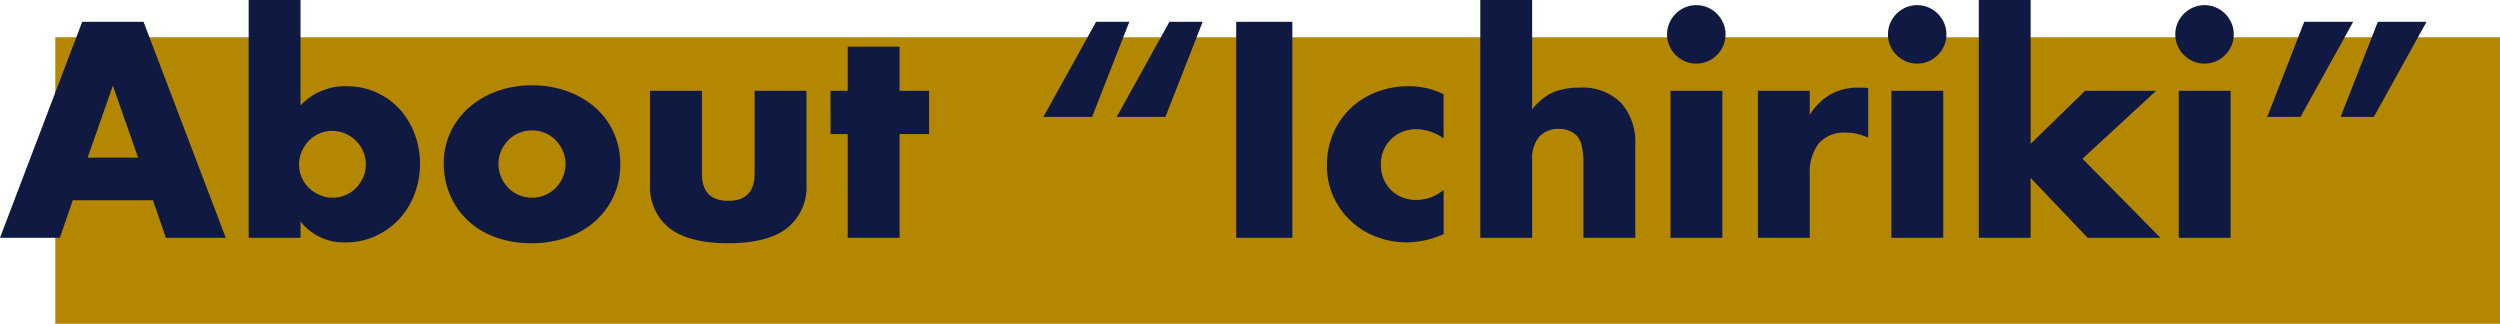 <svg height="33.9" width="261.79" xmlns="http://www.w3.org/2000/svg"><path d="M5.79 3.9h256v30h-256z" fill="#b48700"/><path d="M14.46 16.5l-2.64-7.53-2.64 7.53zm1.56 4.47h-8.4L6.27 24.9H0L8.61 2.28h6.42l8.61 22.62h-6.27zm22.29-3.72a3.5 3.5 0 0 0-.27-1.365 3.466 3.466 0 0 0-.75-1.125 3.729 3.729 0 0 0-1.11-.765 3.309 3.309 0 0 0-1.38-.285 3.391 3.391 0 0 0-1.35.27 3.338 3.338 0 0 0-1.1.75 3.818 3.818 0 0 0-.75 1.125 3.34 3.34 0 0 0-.28 1.365 3.391 3.391 0 0 0 .27 1.35 3.338 3.338 0 0 0 .75 1.095 3.818 3.818 0 0 0 1.125.75 3.34 3.34 0 0 0 1.365.285 3.391 3.391 0 0 0 1.35-.27 3.338 3.338 0 0 0 1.1-.75 3.878 3.878 0 0 0 .75-1.11 3.167 3.167 0 0 0 .28-1.32zM31.47 0v11.04a6.363 6.363 0 0 1 4.8-2.01 7.514 7.514 0 0 1 3.135.645 7.392 7.392 0 0 1 2.43 1.74A8.022 8.022 0 0 1 43.41 14a8.756 8.756 0 0 1 .57 3.165 8.756 8.756 0 0 1-.59 3.205 7.964 7.964 0 0 1-1.63 2.61 7.794 7.794 0 0 1-2.475 1.755 7.369 7.369 0 0 1-3.075.645 5.729 5.729 0 0 1-4.74-2.19v1.71h-5.43V0zM52.2 17.13a3.487 3.487 0 0 0 .285 1.425 3.818 3.818 0 0 0 .75 1.125 3.3 3.3 0 0 0 1.11.75 3.5 3.5 0 0 0 1.365.27 3.5 3.5 0 0 0 1.365-.27 3.3 3.3 0 0 0 1.11-.75 3.818 3.818 0 0 0 .75-1.125 3.413 3.413 0 0 0 .285-1.395 3.34 3.34 0 0 0-.285-1.36 3.818 3.818 0 0 0-.75-1.125 3.3 3.3 0 0 0-1.11-.75 3.5 3.5 0 0 0-1.365-.27 3.5 3.5 0 0 0-1.365.27 3.3 3.3 0 0 0-1.11.75 3.878 3.878 0 0 0-.75 1.11 3.237 3.237 0 0 0-.285 1.345zm-5.73-.06a7.489 7.489 0 0 1 .69-3.2 7.848 7.848 0 0 1 1.92-2.58 9.129 9.129 0 0 1 2.925-1.725 10.556 10.556 0 0 1 3.705-.63 10.7 10.7 0 0 1 3.675.615 9.1 9.1 0 0 1 2.94 1.71 7.671 7.671 0 0 1 1.935 2.61 7.976 7.976 0 0 1 .69 3.345 7.831 7.831 0 0 1-.7 3.345 7.94 7.94 0 0 1-1.935 2.61 8.666 8.666 0 0 1-2.955 1.7 11.3 11.3 0 0 1-3.735.6 10.808 10.808 0 0 1-3.66-.6 8.448 8.448 0 0 1-2.9-1.71 7.934 7.934 0 0 1-1.9-2.655 8.331 8.331 0 0 1-.695-3.435zM73.5 9.51v8.67q0 2.85 2.76 2.85t2.76-2.85V9.51h5.43v9.72a5.5 5.5 0 0 1-2.06 4.68q-2.05 1.56-6.13 1.56t-6.135-1.56a5.5 5.5 0 0 1-2.055-4.68V9.51zm20.7 4.53V24.9h-5.43V14.04h-1.8V9.51h1.8V4.89h5.43v4.62h3.09v4.53zm20.16-1.8h-5.1l5.52-9.96h3.48zm7.68 0h-5.1l5.52-9.96h3.48zm13.29-9.96V24.9h-5.88V2.28zm15.84 12.21a5.024 5.024 0 0 0-2.85-.96 3.881 3.881 0 0 0-1.455.27 3.606 3.606 0 0 0-1.185.765 3.518 3.518 0 0 0-.795 1.17 3.86 3.86 0 0 0-.285 1.515 3.78 3.78 0 0 0 .285 1.485 3.634 3.634 0 0 0 .78 1.17 3.411 3.411 0 0 0 1.185.765 4 4 0 0 0 1.47.27 4.489 4.489 0 0 0 2.85-1.05v4.62a9.6 9.6 0 0 1-3.81.87 9 9 0 0 1-3.2-.57 8.109 8.109 0 0 1-2.67-1.635 8.029 8.029 0 0 1-1.845-2.55 7.773 7.773 0 0 1-.69-3.315 8.287 8.287 0 0 1 .66-3.345 8.011 8.011 0 0 1 1.8-2.61 8.146 8.146 0 0 1 2.715-1.71 9.2 9.2 0 0 1 3.375-.615 8.069 8.069 0 0 1 3.66.84zM155.01 0h5.43v11.46a5.944 5.944 0 0 1 2.25-1.815 7.039 7.039 0 0 1 2.67-.465 5.7 5.7 0 0 1 4.395 1.6 6.132 6.132 0 0 1 1.485 4.34v9.78h-5.43v-7.77a8.047 8.047 0 0 0-.18-1.89 2.2 2.2 0 0 0-.6-1.11 2.551 2.551 0 0 0-1.74-.63 2.684 2.684 0 0 0-2.115.825 3.426 3.426 0 0 0-.735 2.355v8.22h-5.43zm25.35 9.51V24.9h-5.43V9.51zm-5.79-5.91a2.953 2.953 0 0 1 .24-1.185 3.112 3.112 0 0 1 .66-.975 3.112 3.112 0 0 1 .975-.66 2.953 2.953 0 0 1 1.185-.24 2.953 2.953 0 0 1 1.185.24 3.112 3.112 0 0 1 .975.66 3.112 3.112 0 0 1 .66.975 2.953 2.953 0 0 1 .24 1.185 2.953 2.953 0 0 1-.24 1.185 3.112 3.112 0 0 1-.66.975 3.112 3.112 0 0 1-.975.66 2.953 2.953 0 0 1-1.185.24 2.953 2.953 0 0 1-1.185-.24 3.112 3.112 0 0 1-.975-.66 3.112 3.112 0 0 1-.66-.975 2.953 2.953 0 0 1-.24-1.185zm9.51 5.91h5.43v2.52a6.237 6.237 0 0 1 2.13-2.115 5.729 5.729 0 0 1 2.94-.735h.465a3.314 3.314 0 0 1 .585.06v5.19a5.159 5.159 0 0 0-2.34-.54 3.493 3.493 0 0 0-2.835 1.125 4.988 4.988 0 0 0-.945 3.285v6.6h-5.43zm19.41 0V24.9h-5.43V9.51zM197.7 3.6a2.953 2.953 0 0 1 .24-1.185 3.112 3.112 0 0 1 .66-.975 3.112 3.112 0 0 1 .975-.66 2.953 2.953 0 0 1 1.185-.24 2.953 2.953 0 0 1 1.185.24 3.112 3.112 0 0 1 .975.66 3.112 3.112 0 0 1 .66.975 2.953 2.953 0 0 1 .24 1.185 2.953 2.953 0 0 1-.24 1.185 3.112 3.112 0 0 1-.66.975 3.112 3.112 0 0 1-.975.66 2.953 2.953 0 0 1-1.185.24 2.953 2.953 0 0 1-1.185-.24 3.112 3.112 0 0 1-.975-.66 3.112 3.112 0 0 1-.66-.975 2.953 2.953 0 0 1-.24-1.185zM212.64 0v15.06l5.7-5.55h7.44l-7.71 7.11 8.16 8.28h-7.62l-5.97-6.27v6.27h-5.43V0zm20.94 9.51V24.9h-5.43V9.51zm-5.79-5.91a2.953 2.953 0 0 1 .24-1.185 3.112 3.112 0 0 1 .66-.975 3.112 3.112 0 0 1 .975-.66 2.953 2.953 0 0 1 1.185-.24 2.953 2.953 0 0 1 1.185.24 3.112 3.112 0 0 1 .975.66 3.112 3.112 0 0 1 .66.975 2.953 2.953 0 0 1 .24 1.185 2.953 2.953 0 0 1-.24 1.185 3.112 3.112 0 0 1-.66.975 3.112 3.112 0 0 1-.975.66 2.953 2.953 0 0 1-1.185.24 2.953 2.953 0 0 1-1.185-.24 3.112 3.112 0 0 1-.975-.66 3.112 3.112 0 0 1-.66-.975 2.953 2.953 0 0 1-.24-1.185zM249 2.28h5.1l-5.52 9.96h-3.48zm-7.71 0h5.13l-5.52 9.96h-3.48z" fill="#0f1941"/></svg>
